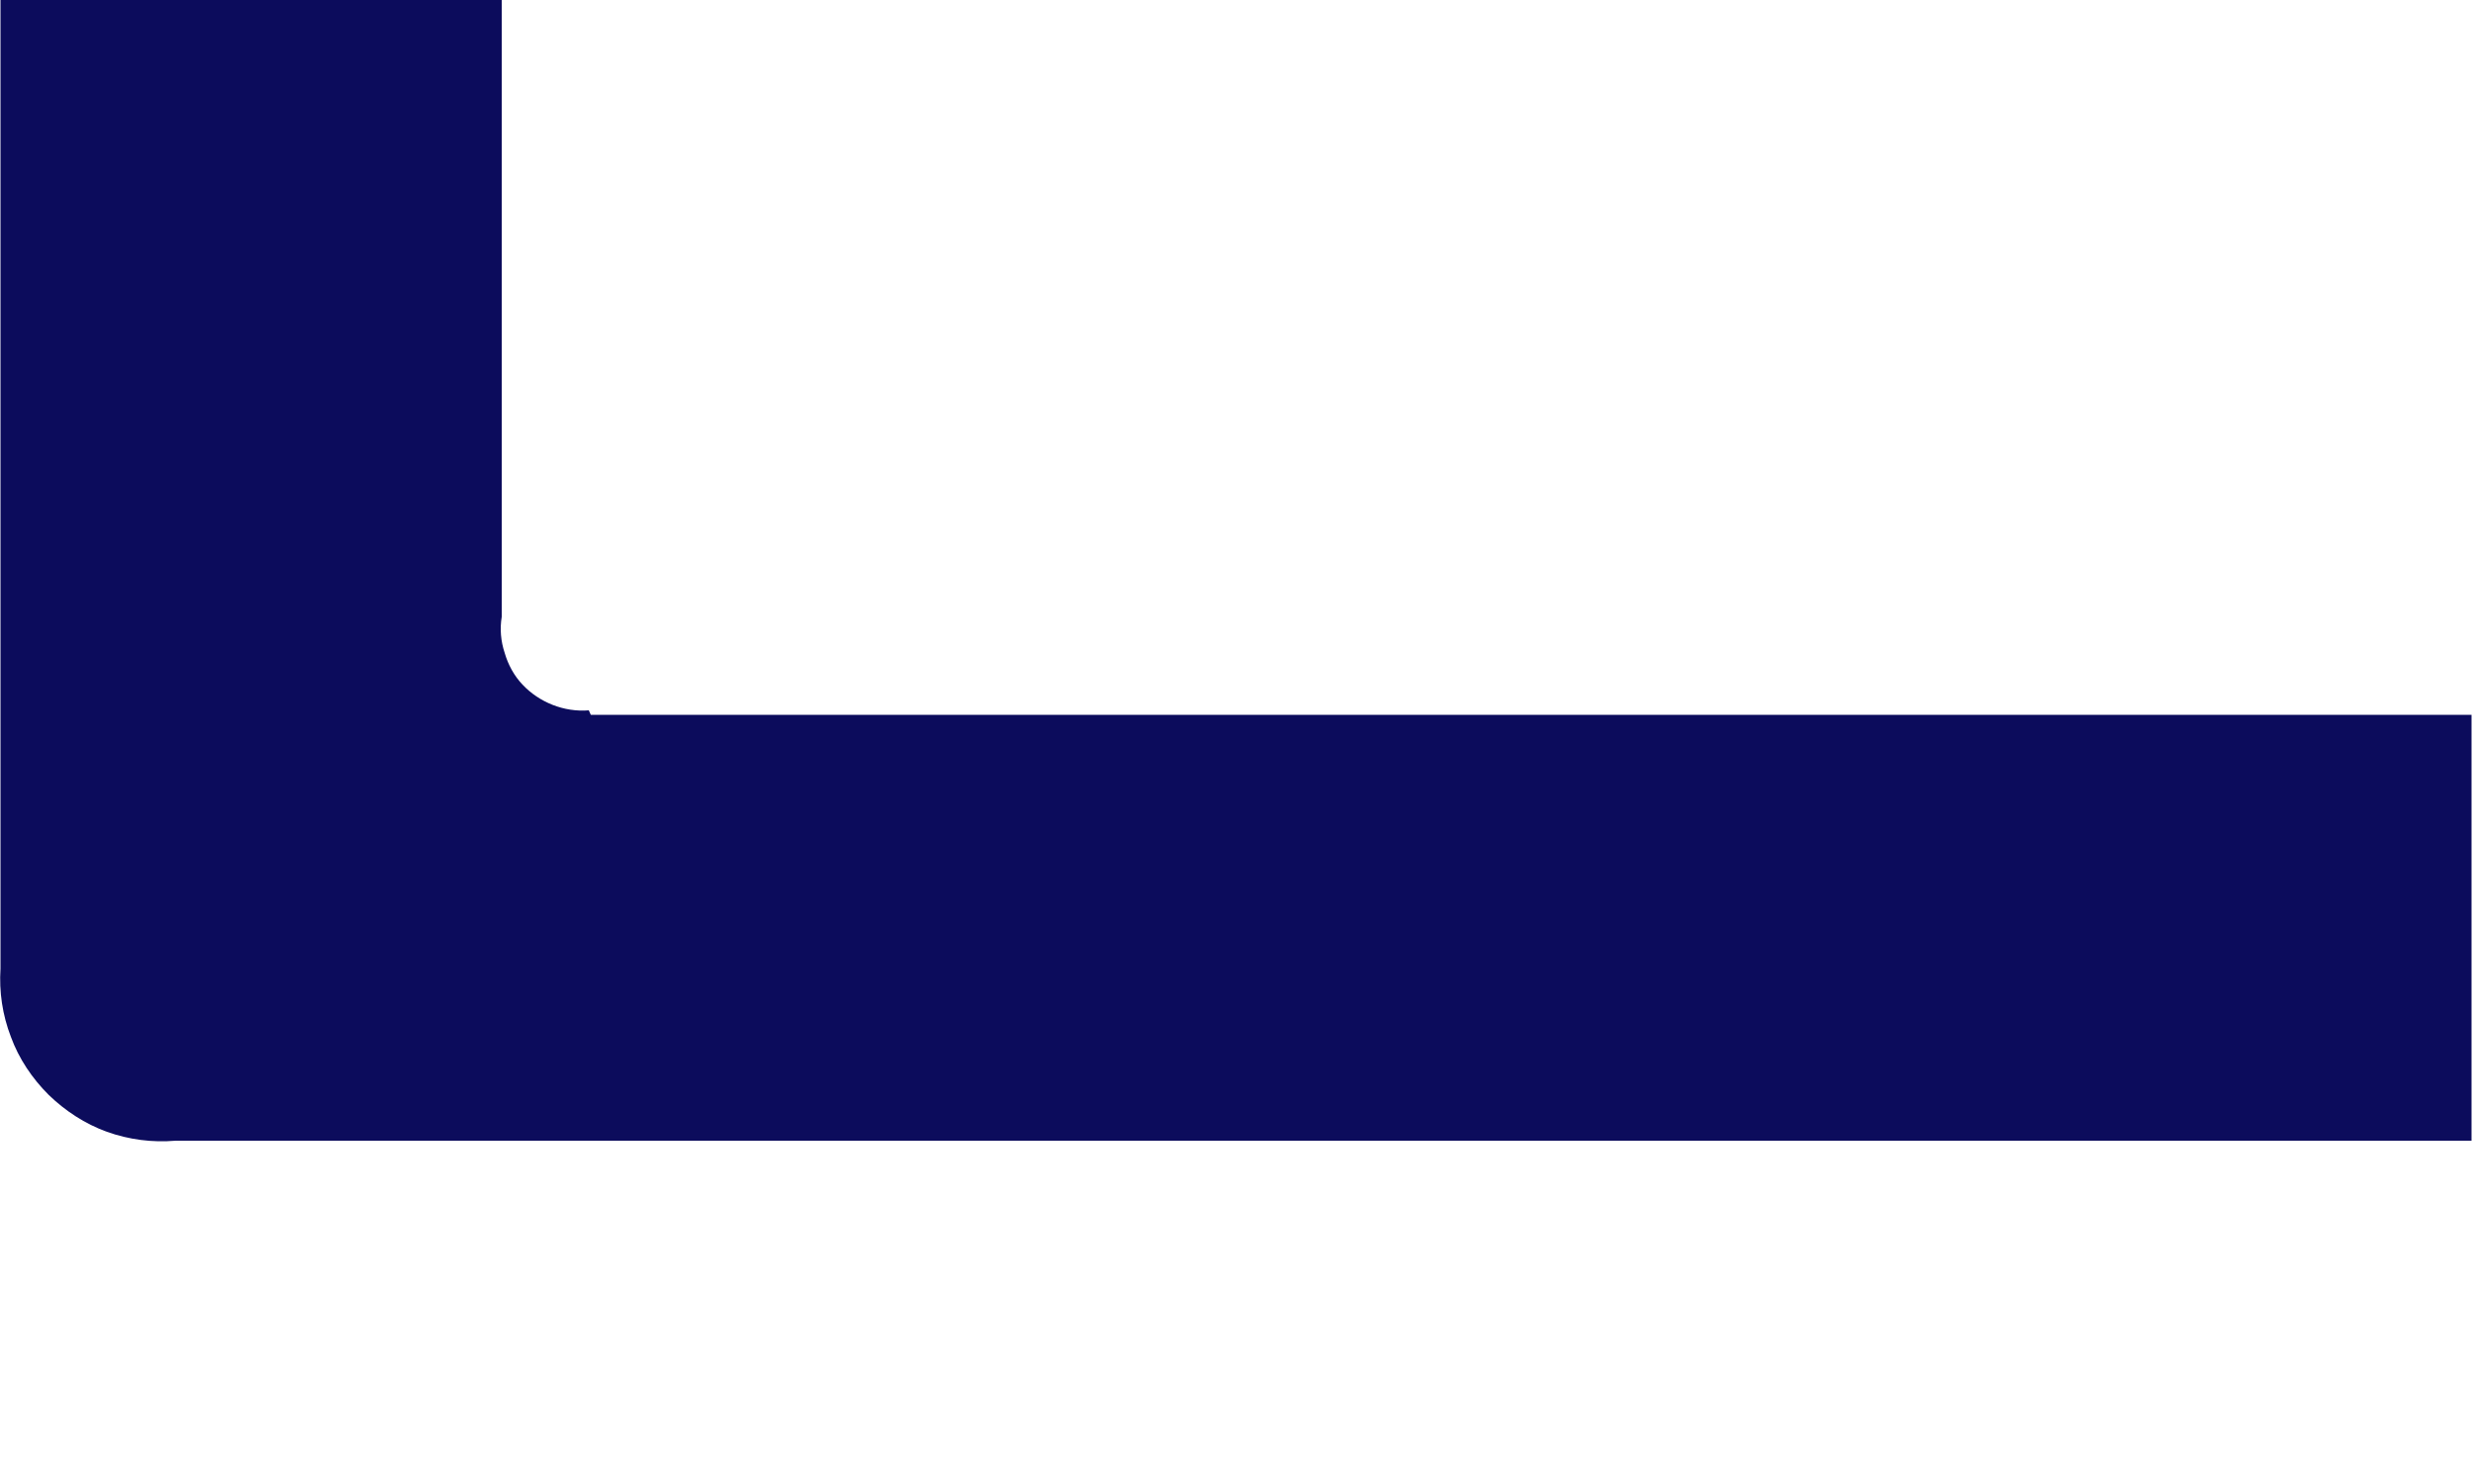 <?xml version="1.0" encoding="utf-8"?>
<svg xmlns="http://www.w3.org/2000/svg" fill="none" height="100%" overflow="visible" preserveAspectRatio="none" style="display: block;" viewBox="0 0 5 3" width="100%">
<path d="M1.194 1.445H4.995V2.306H0.355C0.308 2.31 0.261 2.304 0.216 2.288C0.172 2.272 0.132 2.246 0.098 2.213C0.065 2.18 0.038 2.14 0.022 2.096C0.005 2.052 -0.002 2.005 0.001 1.958V0H1.014V1.247C1.01 1.271 1.012 1.296 1.02 1.32C1.027 1.344 1.039 1.366 1.056 1.384C1.073 1.402 1.094 1.416 1.117 1.425C1.14 1.434 1.165 1.438 1.19 1.436" fill="#0C0C5C" id="Vector"/>
</svg>